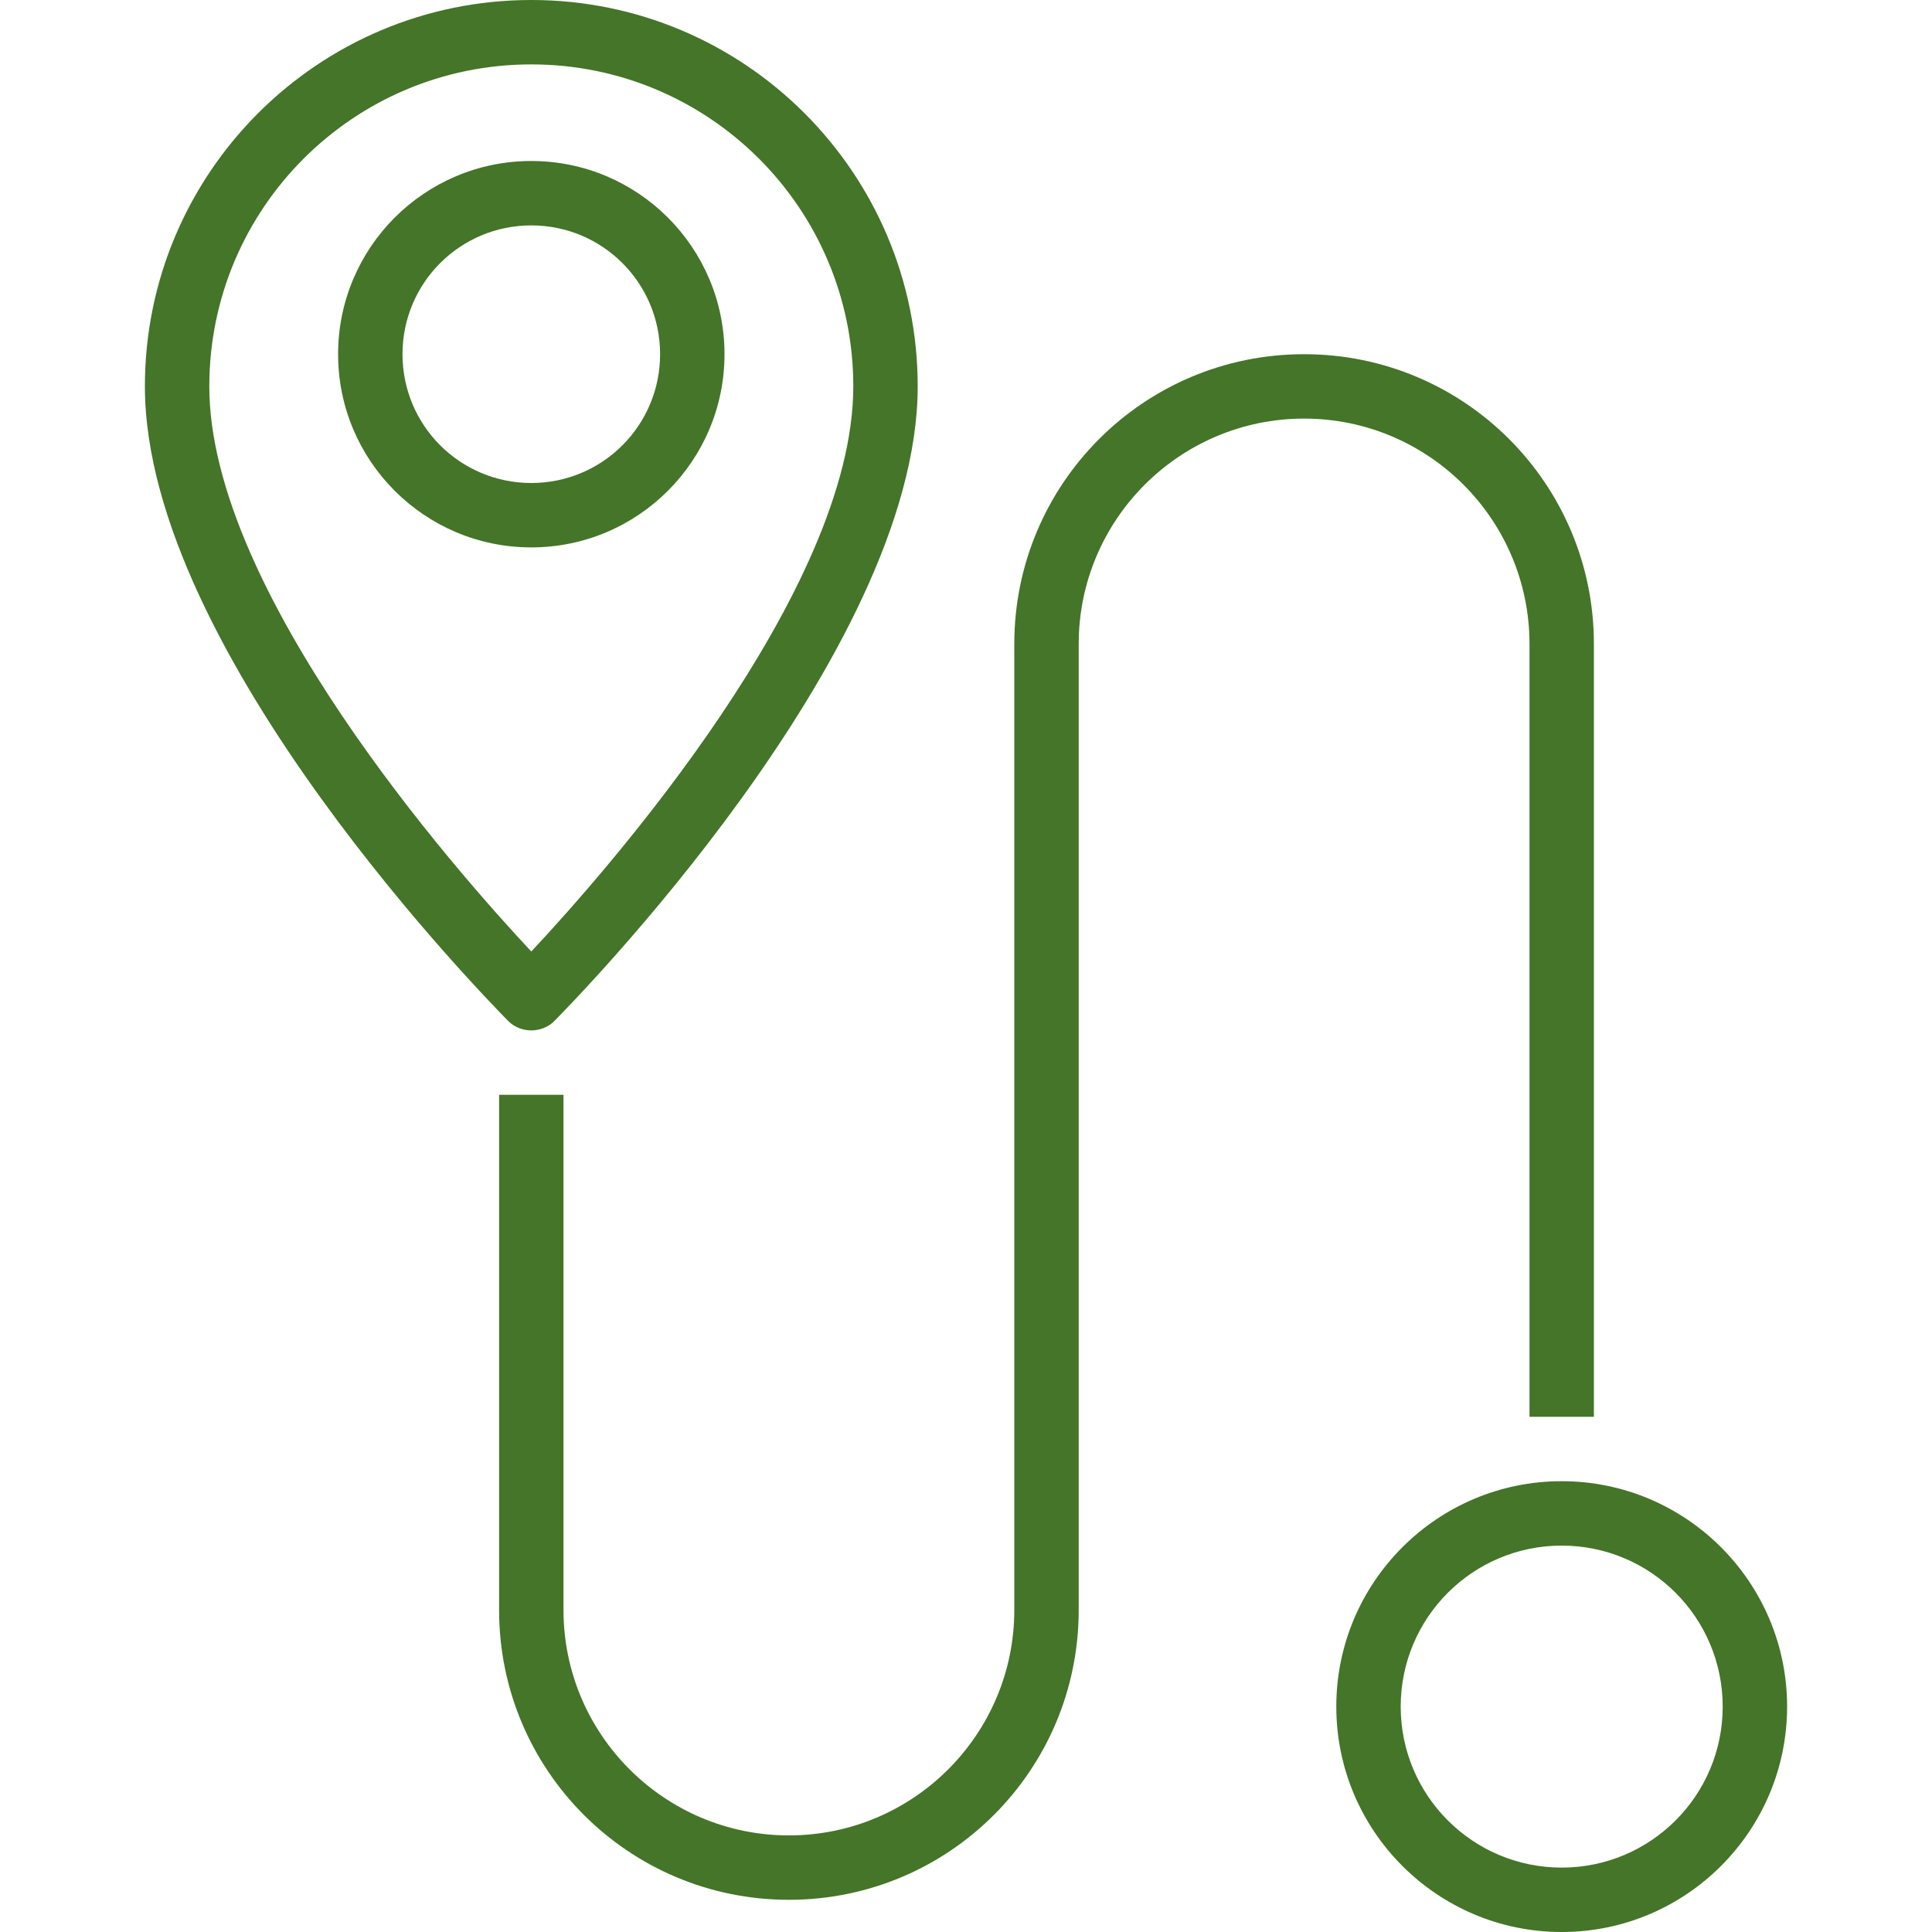 <?xml version="1.0" encoding="utf-8"?>
<!-- Generator: Adobe Illustrator 24.1.1, SVG Export Plug-In . SVG Version: 6.00 Build 0)  -->
<svg version="1.1" id="Ebene_1" xmlns="http://www.w3.org/2000/svg" xmlns:xlink="http://www.w3.org/1999/xlink" x="0px" y="0px"
	 viewBox="0 0 480 480" style="enable-background:new 0 0 480 480;" xml:space="preserve">
<style type="text/css">
	.st0{fill:#447528;}
</style>
<path class="st0" d="M132,256c2.1,0,4.2-0.8,5.7-2.3C141.3,250,228,162.5,228,96c0-53-43-96-96-96S36,43,36,96
	c0,66.5,86.7,154,90.3,157.7C127.8,255.2,129.9,256,132,256z M132,16c44.2,0,80,35.8,80,80c0,50.8-60.9,120-80,140.4
	C112.9,216,52,146.8,52,96C52,51.8,87.8,16,132,16z"/>
<path class="st0" d="M180,88c0-26.5-21.5-48-48-48S84,61.5,84,88s21.5,48,48,48C158.5,136,180,114.5,180,88z M100,88
	c0-17.7,14.3-32,32-32s32,14.3,32,32s-14.3,32-32,32S100,105.7,100,88z"/>
<path class="st0" d="M388,368c-30.9,0-56,25.1-56,56s25.1,56,56,56s56-25.1,56-56C444,393.1,418.9,368,388,368z M388,464
	c-22.1,0-40-17.9-40-40s17.9-40,40-40s40,17.9,40,40C428,446.1,410.1,464,388,464z"/>
<path class="st0" d="M380,160v192h16V160c0-39.8-32.2-72-72-72s-72,32.2-72,72v240c0,30.9-25.1,56-56,56s-56-25.1-56-56V272h-16v128
	c0,39.8,32.2,72,72,72s72-32.2,72-72V160c0-30.9,25.1-56,56-56S380,129.1,380,160z"/>
</svg>
